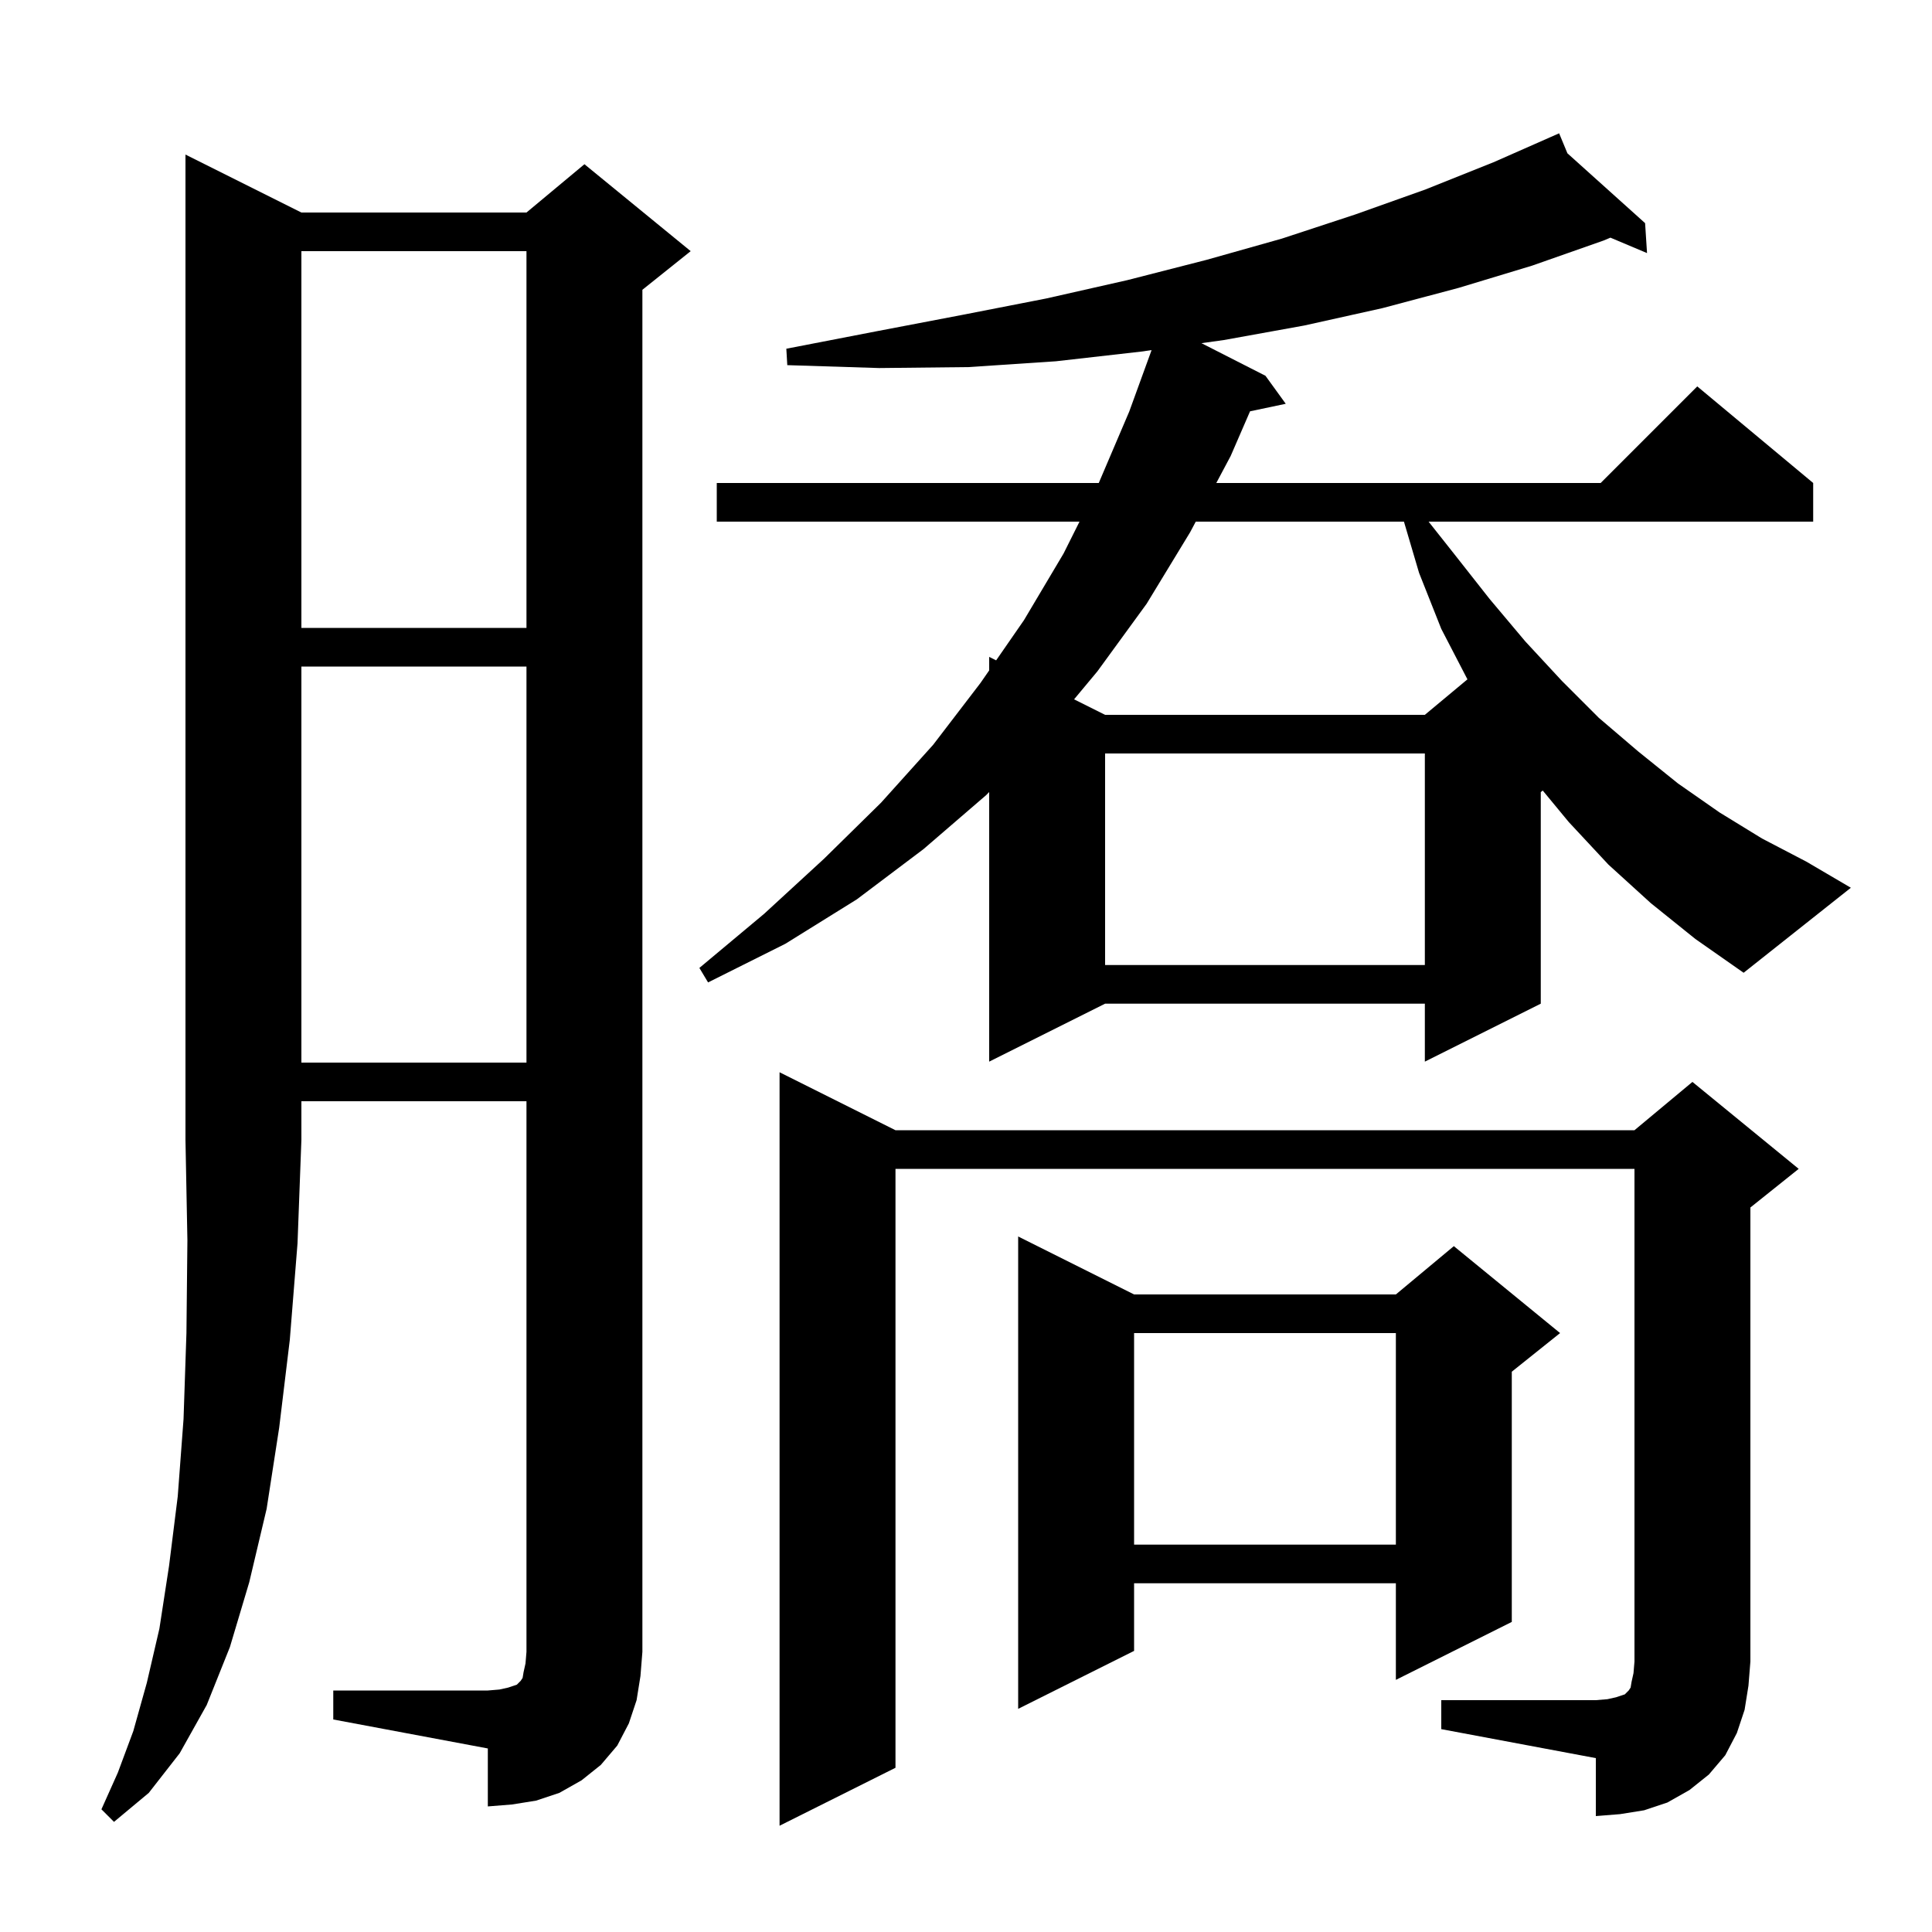 <svg xmlns="http://www.w3.org/2000/svg" xmlns:xlink="http://www.w3.org/1999/xlink" version="1.1" baseProfile="full" viewBox="0 0 200 200" width="200" height="200"><g fill="currentColor"><path d="M 31.2 22.0 L 54.5 22.0 L 60.5 17.0 L 71.5 26.0 L 66.5 30.0 L 66.5 171.0 L 66.3 173.5 L 65.9 176.0 L 65.1 178.4 L 63.9 180.7 L 62.2 182.7 L 60.2 184.3 L 57.9 185.6 L 55.5 186.4 L 53.0 186.8 L 50.5 187.0 L 50.5 181.0 L 34.5 178.0 L 34.5 175.0 L 50.5 175.0 L 51.7 174.9 L 52.6 174.7 L 53.5 174.4 L 53.9 174.0 L 54.1 173.7 L 54.2 173.1 L 54.4 172.2 L 54.5 171.0 L 54.5 114.0 L 31.2 114.0 L 31.2 118.0 L 30.8 128.7 L 30.0 138.7 L 28.9 147.8 L 27.6 156.2 L 25.8 163.8 L 23.8 170.5 L 21.4 176.5 L 18.6 181.5 L 15.4 185.6 L 11.8 188.6 L 10.5 187.3 L 12.2 183.5 L 13.8 179.2 L 15.2 174.2 L 16.5 168.6 L 17.5 162.1 L 18.4 154.9 L 19.0 146.9 L 19.3 138.0 L 19.4 128.4 L 19.2 118.0 L 19.2 16.0 Z M 149.2 176.0 L 165.2 176.0 L 166.4 175.9 L 167.3 175.7 L 168.2 175.4 L 168.6 175.0 L 168.8 174.7 L 168.9 174.1 L 169.1 173.2 L 169.2 172.0 L 169.2 121.0 L 92.7 121.0 L 92.7 183.0 L 80.7 189.0 L 80.7 111.0 L 92.7 117.0 L 169.2 117.0 L 175.2 112.0 L 186.2 121.0 L 181.2 125.0 L 181.2 172.0 L 181.0 174.5 L 180.6 177.0 L 179.8 179.4 L 178.6 181.7 L 176.9 183.7 L 174.9 185.3 L 172.6 186.6 L 170.2 187.4 L 167.7 187.8 L 165.2 188.0 L 165.2 182.0 L 149.2 179.0 Z M 117.4 134.0 L 144.5 134.0 L 150.5 129.0 L 161.5 138.0 L 156.5 142.0 L 156.5 167.9 L 144.5 173.9 L 144.5 163.9 L 117.4 163.9 L 117.4 170.9 L 105.4 176.9 L 105.4 128.0 Z M 117.4 138.0 L 117.4 159.9 L 144.5 159.9 L 144.5 138.0 Z M 31.2 69.0 L 31.2 110.0 L 54.5 110.0 L 54.5 69.0 Z M 170.9 93.5 L 166.5 89.5 L 162.4 85.1 L 159.704 81.837 L 159.5 82.0 L 159.5 103.9 L 147.5 109.9 L 147.5 103.9 L 114.4 103.9 L 102.4 109.9 L 102.4 81.99 L 102.1 82.3 L 95.6 87.9 L 88.7 93.1 L 81.3 97.7 L 73.3 101.7 L 72.4 100.2 L 79.1 94.6 L 85.3 88.9 L 91.2 83.1 L 96.6 77.1 L 101.5 70.7 L 102.4 69.4 L 102.4 68.0 L 103.12 68.36 L 106.0 64.2 L 110.1 57.3 L 111.75 54.0 L 74.2 54.0 L 74.2 50.0 L 113.743 50.0 L 116.9 42.6 L 119.211 36.245 L 118.1 36.4 L 109.3 37.4 L 100.3 38.0 L 91.0 38.1 L 81.5 37.8 L 81.4 36.1 L 90.7 34.3 L 99.6 32.6 L 108.3 30.9 L 116.7 29.0 L 124.9 26.9 L 132.7 24.7 L 140.3 22.2 L 147.6 19.6 L 154.6 16.8 L 160.418 14.233 L 160.4 14.2 L 160.431 14.228 L 161.4 13.8 L 162.258 15.87 L 170.3 23.1 L 170.5 26.2 L 166.712 24.602 L 166.0 24.9 L 158.6 27.5 L 151.0 29.8 L 143.1 31.9 L 135.0 33.7 L 126.7 35.2 L 124.372 35.525 L 131.0 38.9 L 133.1 41.8 L 129.405 42.578 L 127.4 47.2 L 125.911 50.0 L 165.7 50.0 L 175.7 40.0 L 187.7 50.0 L 187.7 54.0 L 147.887 54.0 L 150.5 57.3 L 154.2 62.0 L 157.9 66.4 L 161.7 70.5 L 165.5 74.3 L 169.6 77.8 L 173.7 81.1 L 178.0 84.1 L 182.4 86.8 L 187.0 89.2 L 191.6 91.9 L 180.5 100.7 L 175.5 97.2 Z M 114.4 78.0 L 114.4 99.9 L 147.5 99.9 L 147.5 78.0 Z M 123.785 54.0 L 123.2 55.1 L 118.7 62.5 L 113.6 69.5 L 111.188 72.394 L 114.4 74.0 L 147.5 74.0 L 151.909 70.325 L 149.2 65.1 L 146.9 59.3 L 145.336 54.0 Z M 31.2 26.0 L 31.2 65.0 L 54.5 65.0 L 54.5 26.0 Z "/></g></svg>